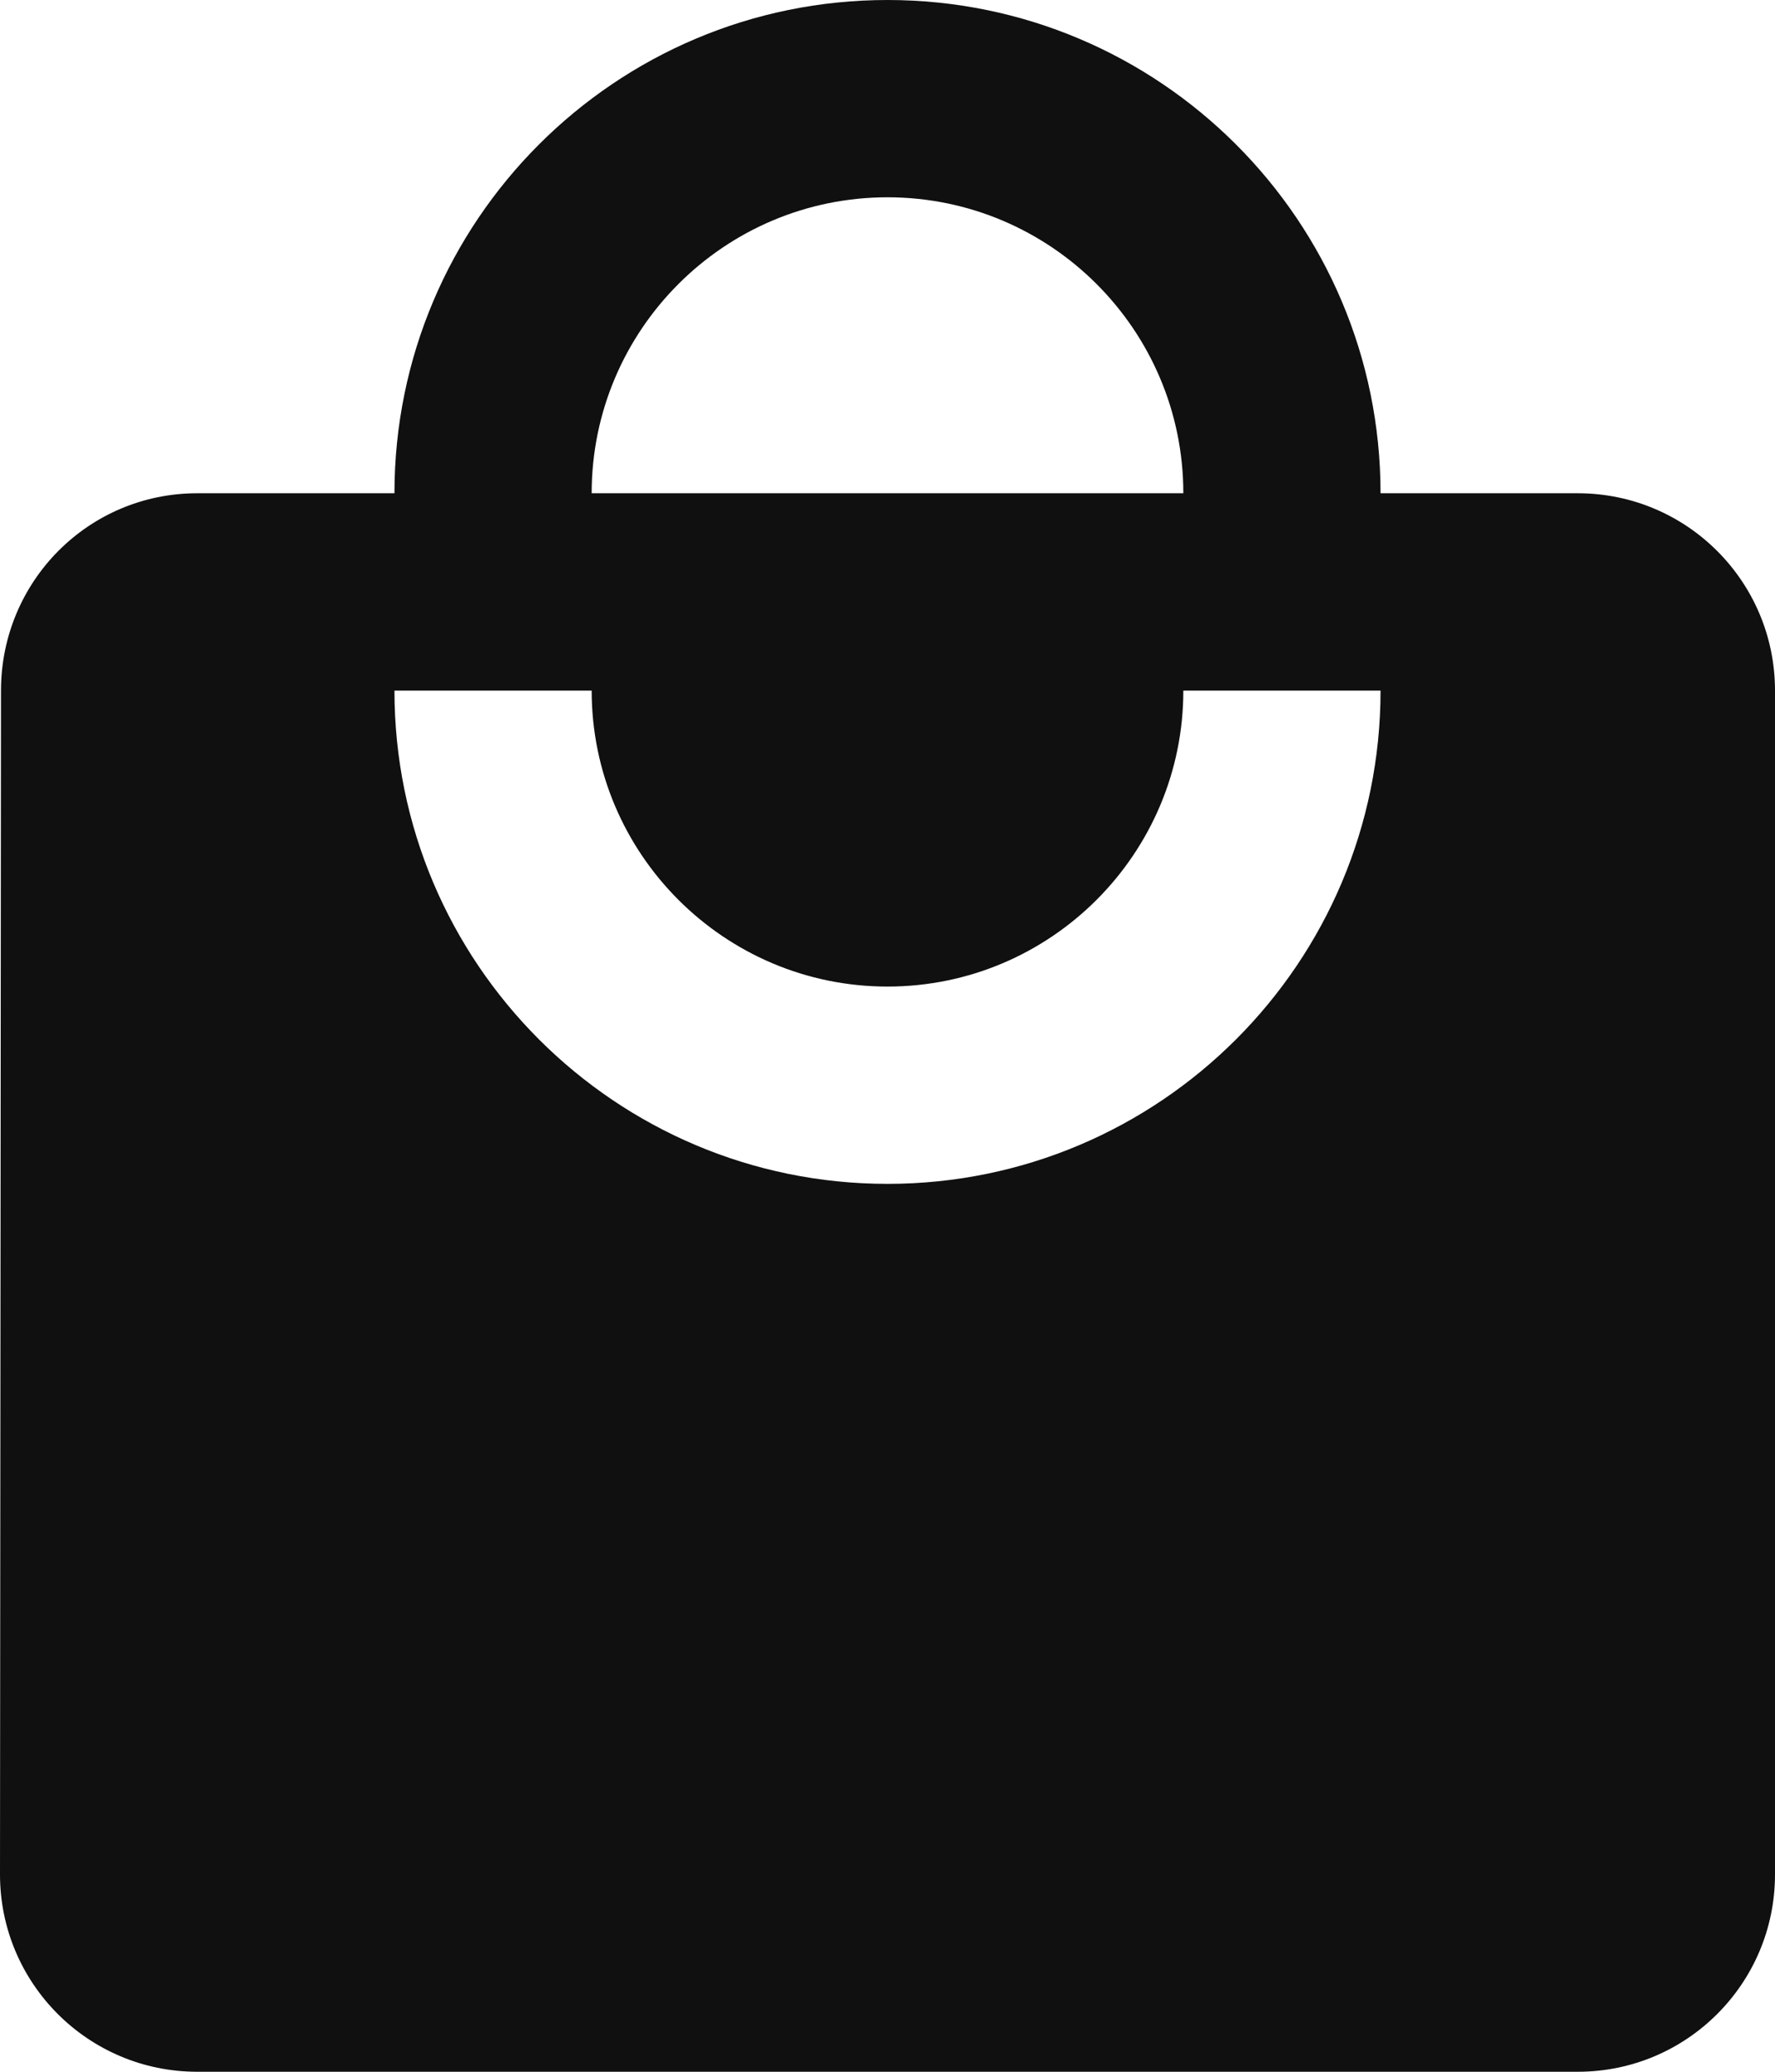 <?xml version="1.0" encoding="UTF-8"?> <svg xmlns="http://www.w3.org/2000/svg" width="48" height="56" viewBox="0 0 48 56" fill="none"> <path d="M42.667 13.333H37.333C37.333 5.973 31.36 0 24 0C16.64 0 10.667 5.973 10.667 13.333H5.333C2.387 13.333 0.027 15.72 0.027 18.667L0 50.667C0 53.613 2.387 56 5.333 56H42.667C45.613 56 48 53.613 48 50.667V18.667C48 15.72 45.613 13.333 42.667 13.333ZM24 5.333C28.413 5.333 32 8.92 32 13.333H16C16 8.92 19.587 5.333 24 5.333ZM24 32C16.64 32 10.667 26.027 10.667 18.667H16C16 23.08 19.587 26.667 24 26.667C28.413 26.667 32 23.08 32 18.667H37.333C37.333 26.027 31.36 32 24 32Z" fill="#101010"></path> </svg> 
